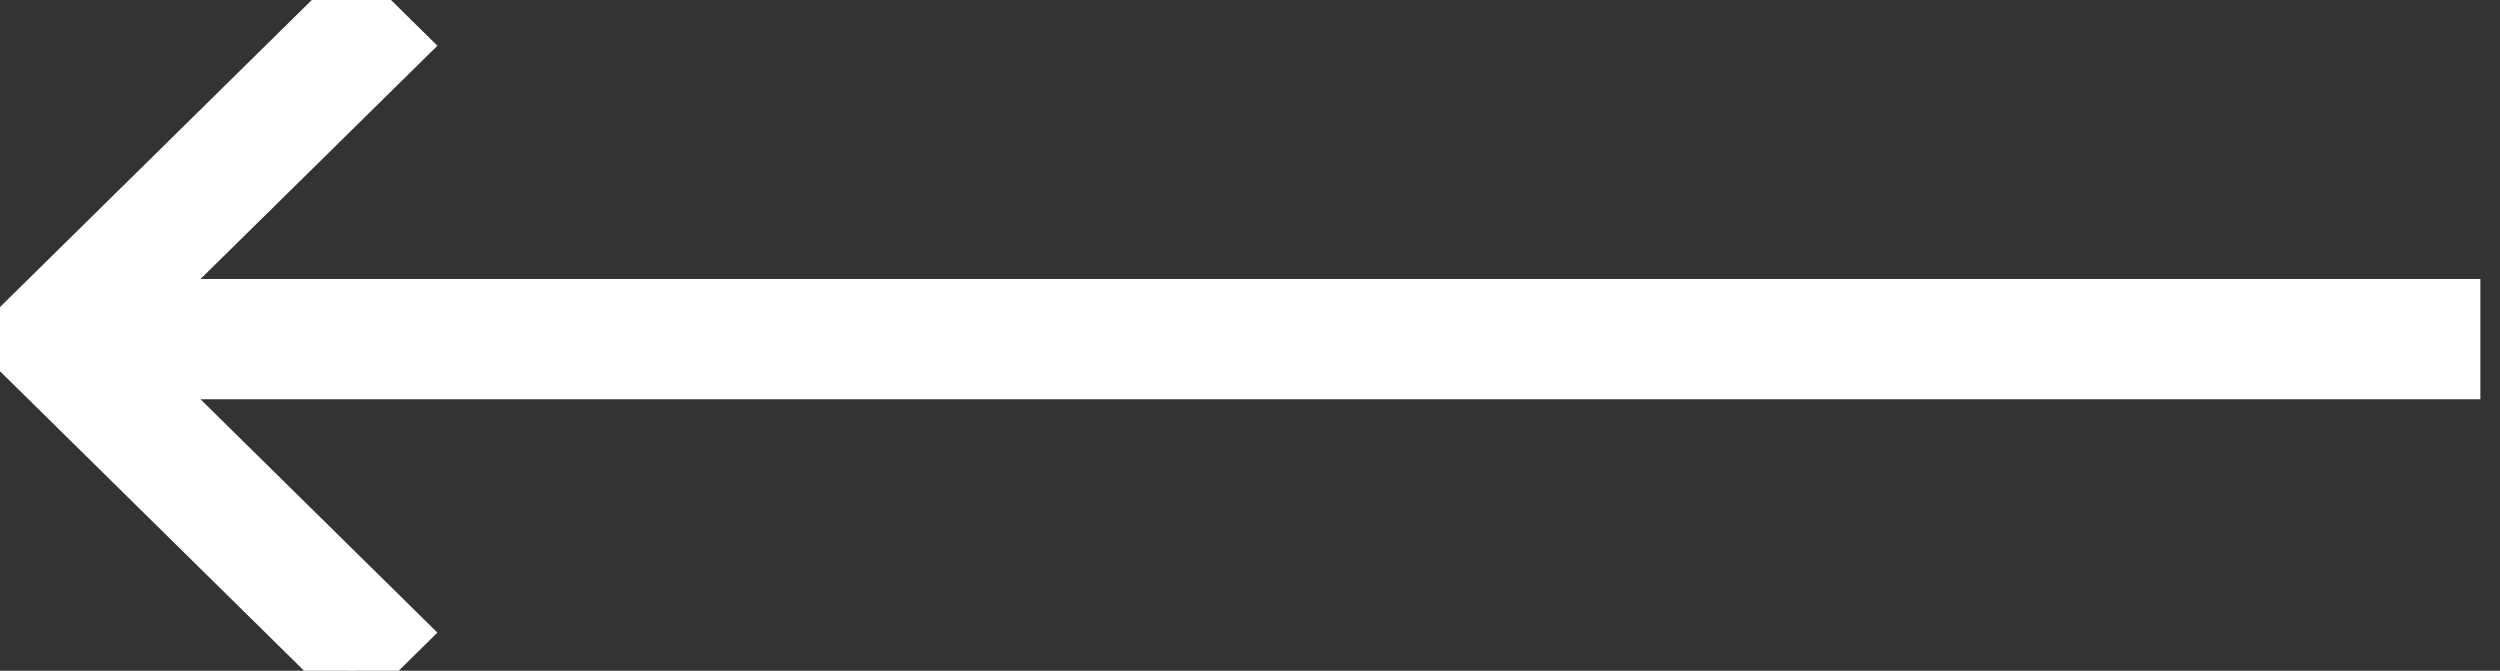 <svg width="41" height="11" xmlns="http://www.w3.org/2000/svg">
 <rect width="100%" height="100%" fill="#333333" stroke="none"/>
 <!-- Generator: sketchtool 60.1 (101010) - https://sketch.com -->

 <title>F77A557C-09D8-47A4-8022-472F6A4179C5</title>
 <desc>Created with sketchtool.</desc>
 <g>
  <title>background</title>
  <rect x="-1" y="-1" width="43" height="13" id="canvas_background" fill="none"/>
 </g>
 <g>
  <title>Layer 1</title>
  <g id="Asset-Artboard-Page" fill="none" fill-rule="evenodd">
   <g id="arrow_back-arrow_bronze" transform="rotate(180 20.178,5.562) translate(20.24,5.5) scale(-1,1) translate(-20.24,-5.5) translate(0.24,0) " fill="#D2B885">
    <polygon id="arrow" points="5.646,0.062 0.062,5.562 5.647,11.062 6.345,10.374 1.952,6.048 40.062,6.048 40.062,5.076 1.952,5.076 6.345,0.749 5.648,0.062 " stroke="#ffffff"/>
   </g>
  </g>
 </g>
</svg>